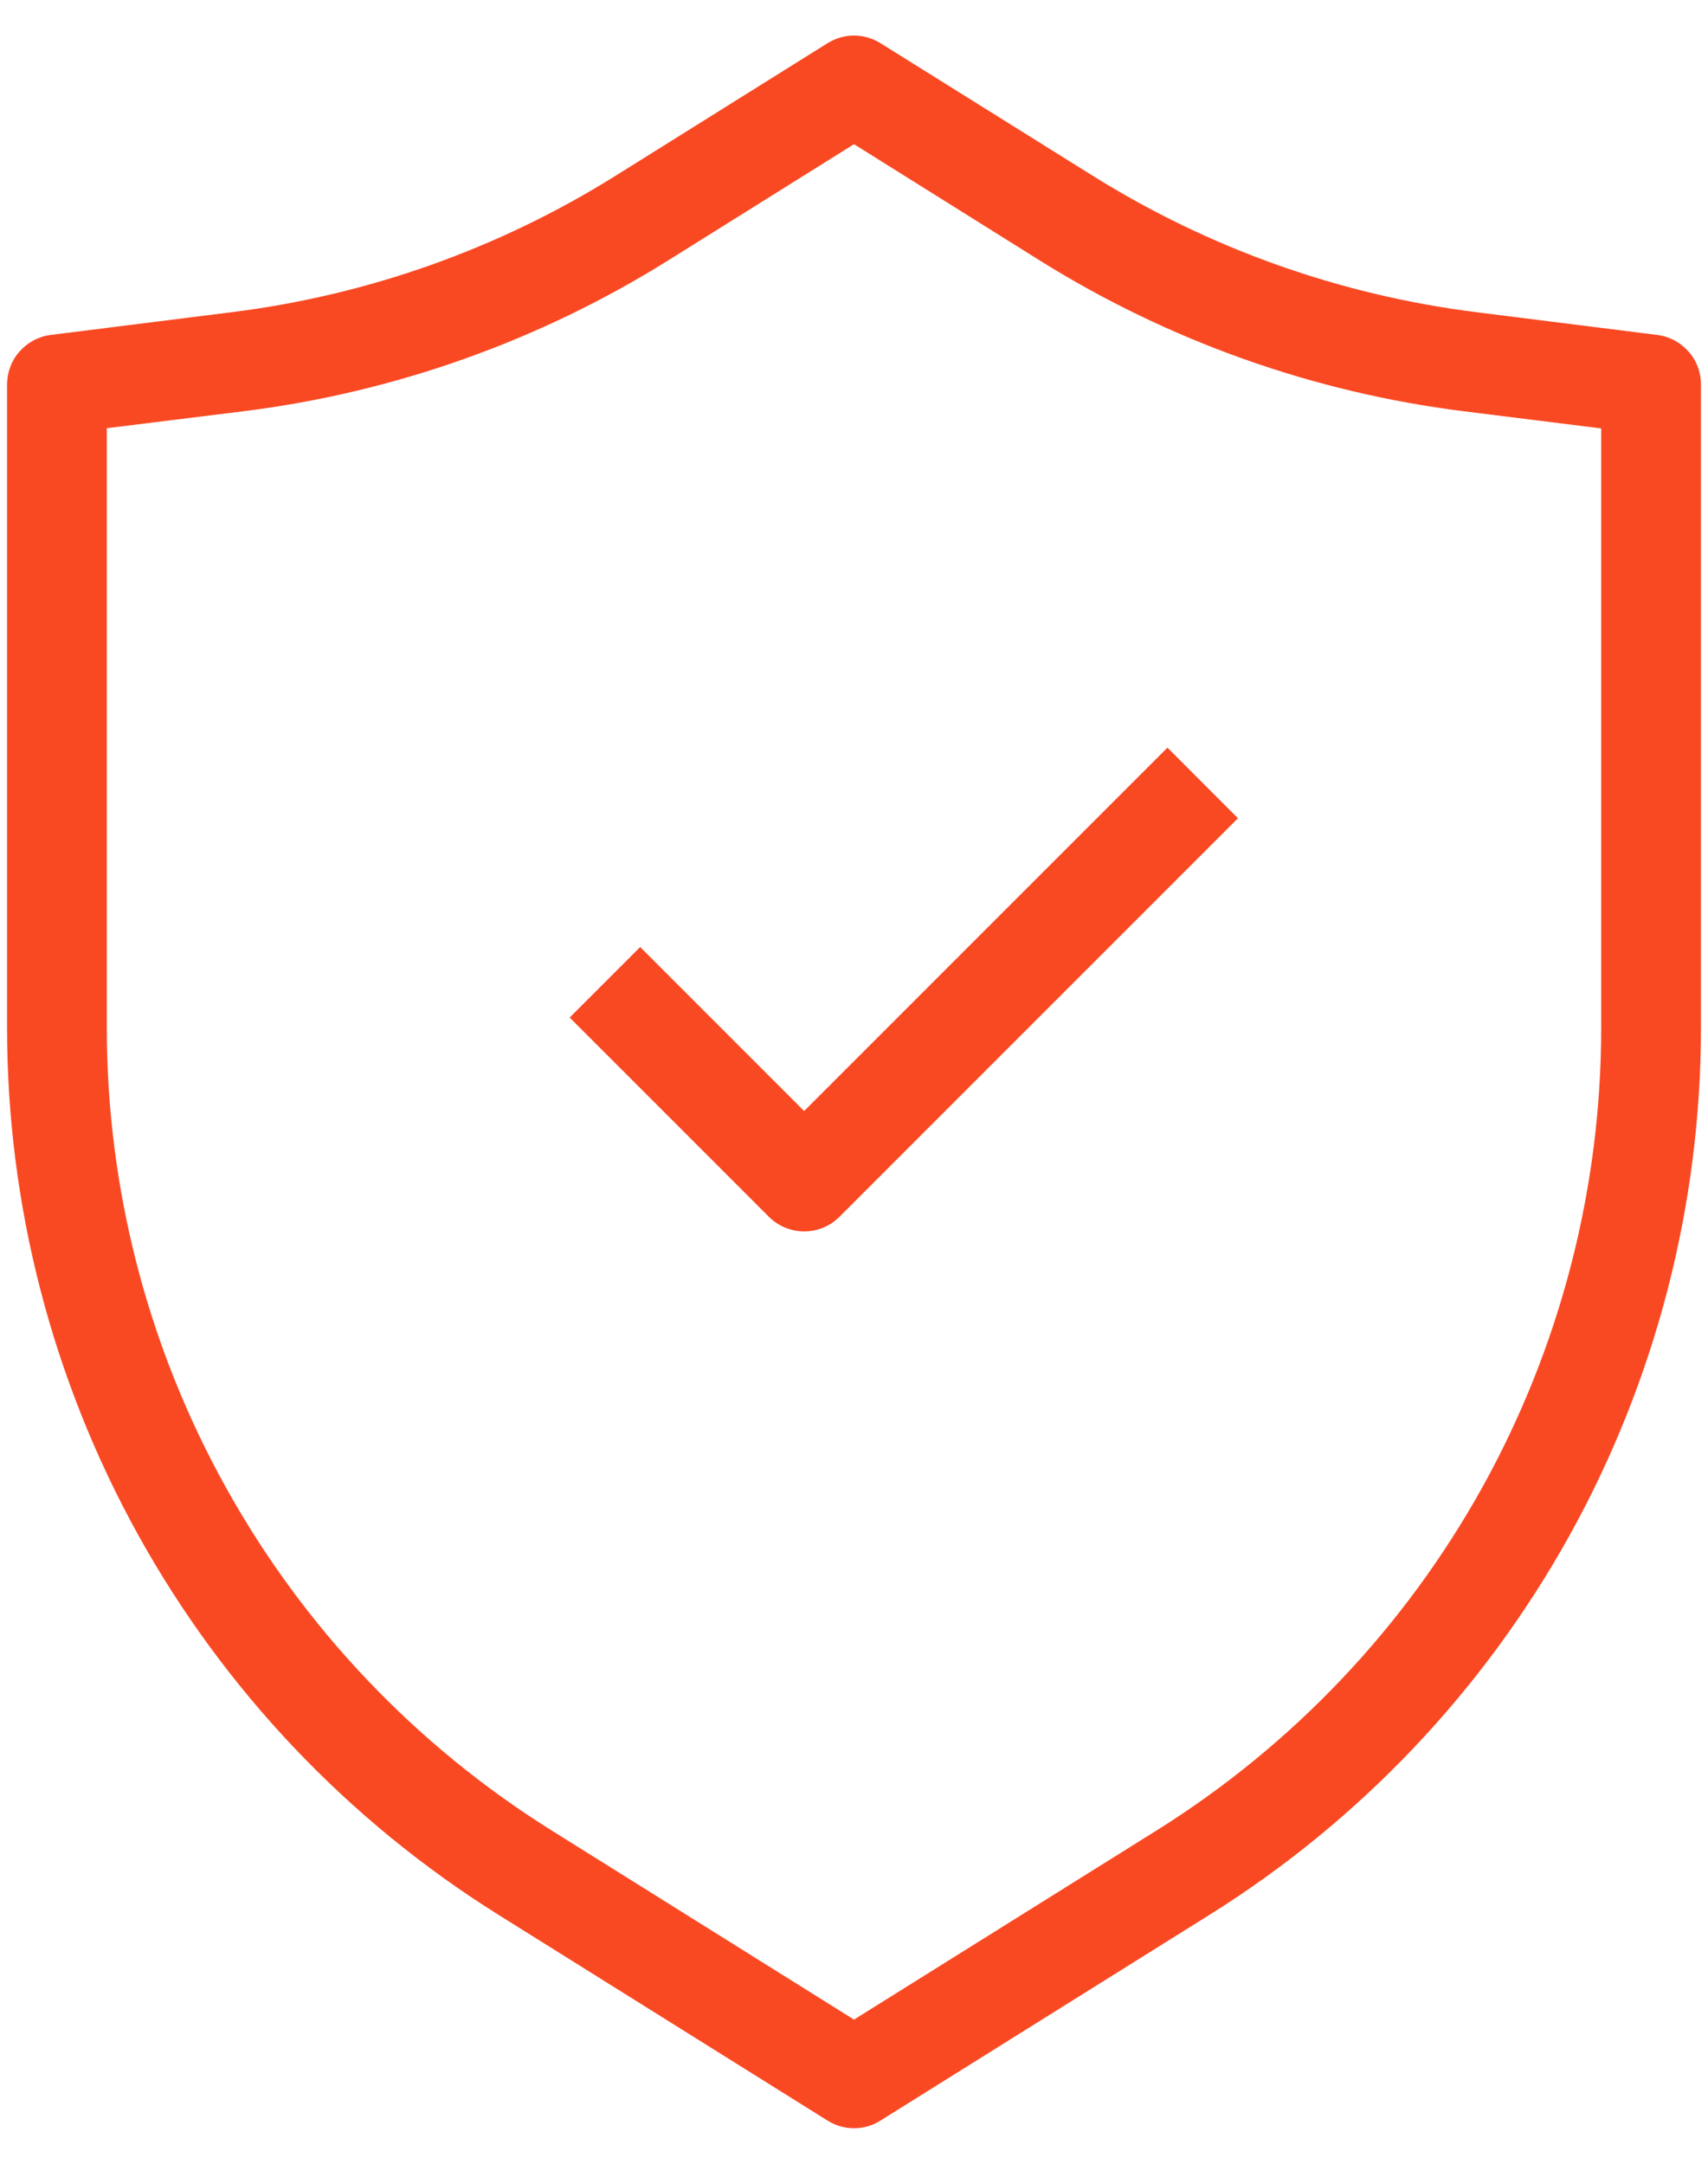 <svg width="15" height="19" viewBox="0 0 15 19" fill="none" xmlns="http://www.w3.org/2000/svg">
    <path fill-rule="evenodd" clip-rule="evenodd"
        d="M7.268 0.379C7.338 0.336 7.418 0.312 7.5 0.312C7.582 0.312 7.662 0.336 7.732 0.379L9.596 1.543C10.62 2.183 11.771 2.592 12.97 2.742L14.554 2.941C14.66 2.954 14.757 3.006 14.828 3.086C14.899 3.165 14.938 3.268 14.938 3.375V9.025C14.938 10.583 14.541 12.116 13.786 13.479C13.03 14.842 11.941 15.99 10.619 16.816L7.732 18.621C7.662 18.665 7.582 18.688 7.5 18.688C7.418 18.688 7.338 18.665 7.268 18.621L4.381 16.816C3.059 15.99 1.97 14.842 1.214 13.479C0.459 12.116 0.062 10.583 0.062 9.025V3.375C0.063 3.268 0.101 3.165 0.172 3.086C0.243 3.006 0.34 2.954 0.446 2.941L2.03 2.742C3.229 2.593 4.381 2.184 5.405 1.544L7.268 0.379ZM7.5 1.266L5.869 2.286C4.737 2.993 3.464 3.446 2.139 3.611L0.938 3.76V9.025C0.938 10.435 1.296 11.821 1.98 13.054C2.663 14.287 3.649 15.326 4.844 16.073L7.5 17.734L10.156 16.074C11.351 15.327 12.337 14.288 13.021 13.055C13.704 11.821 14.062 10.435 14.062 9.025V3.762L12.861 3.612C11.536 3.447 10.263 2.994 9.131 2.287L7.5 1.266Z"
        fill="#F94923" />
    <path fill-rule="evenodd" clip-rule="evenodd"
        d="M10.872 7.185L7.372 10.685C7.29 10.767 7.179 10.813 7.063 10.813C6.947 10.813 6.835 10.767 6.753 10.685L5.003 8.935L5.622 8.316L7.062 9.756L10.253 6.565L10.872 7.185Z"
        fill="#F94923" />
</svg>